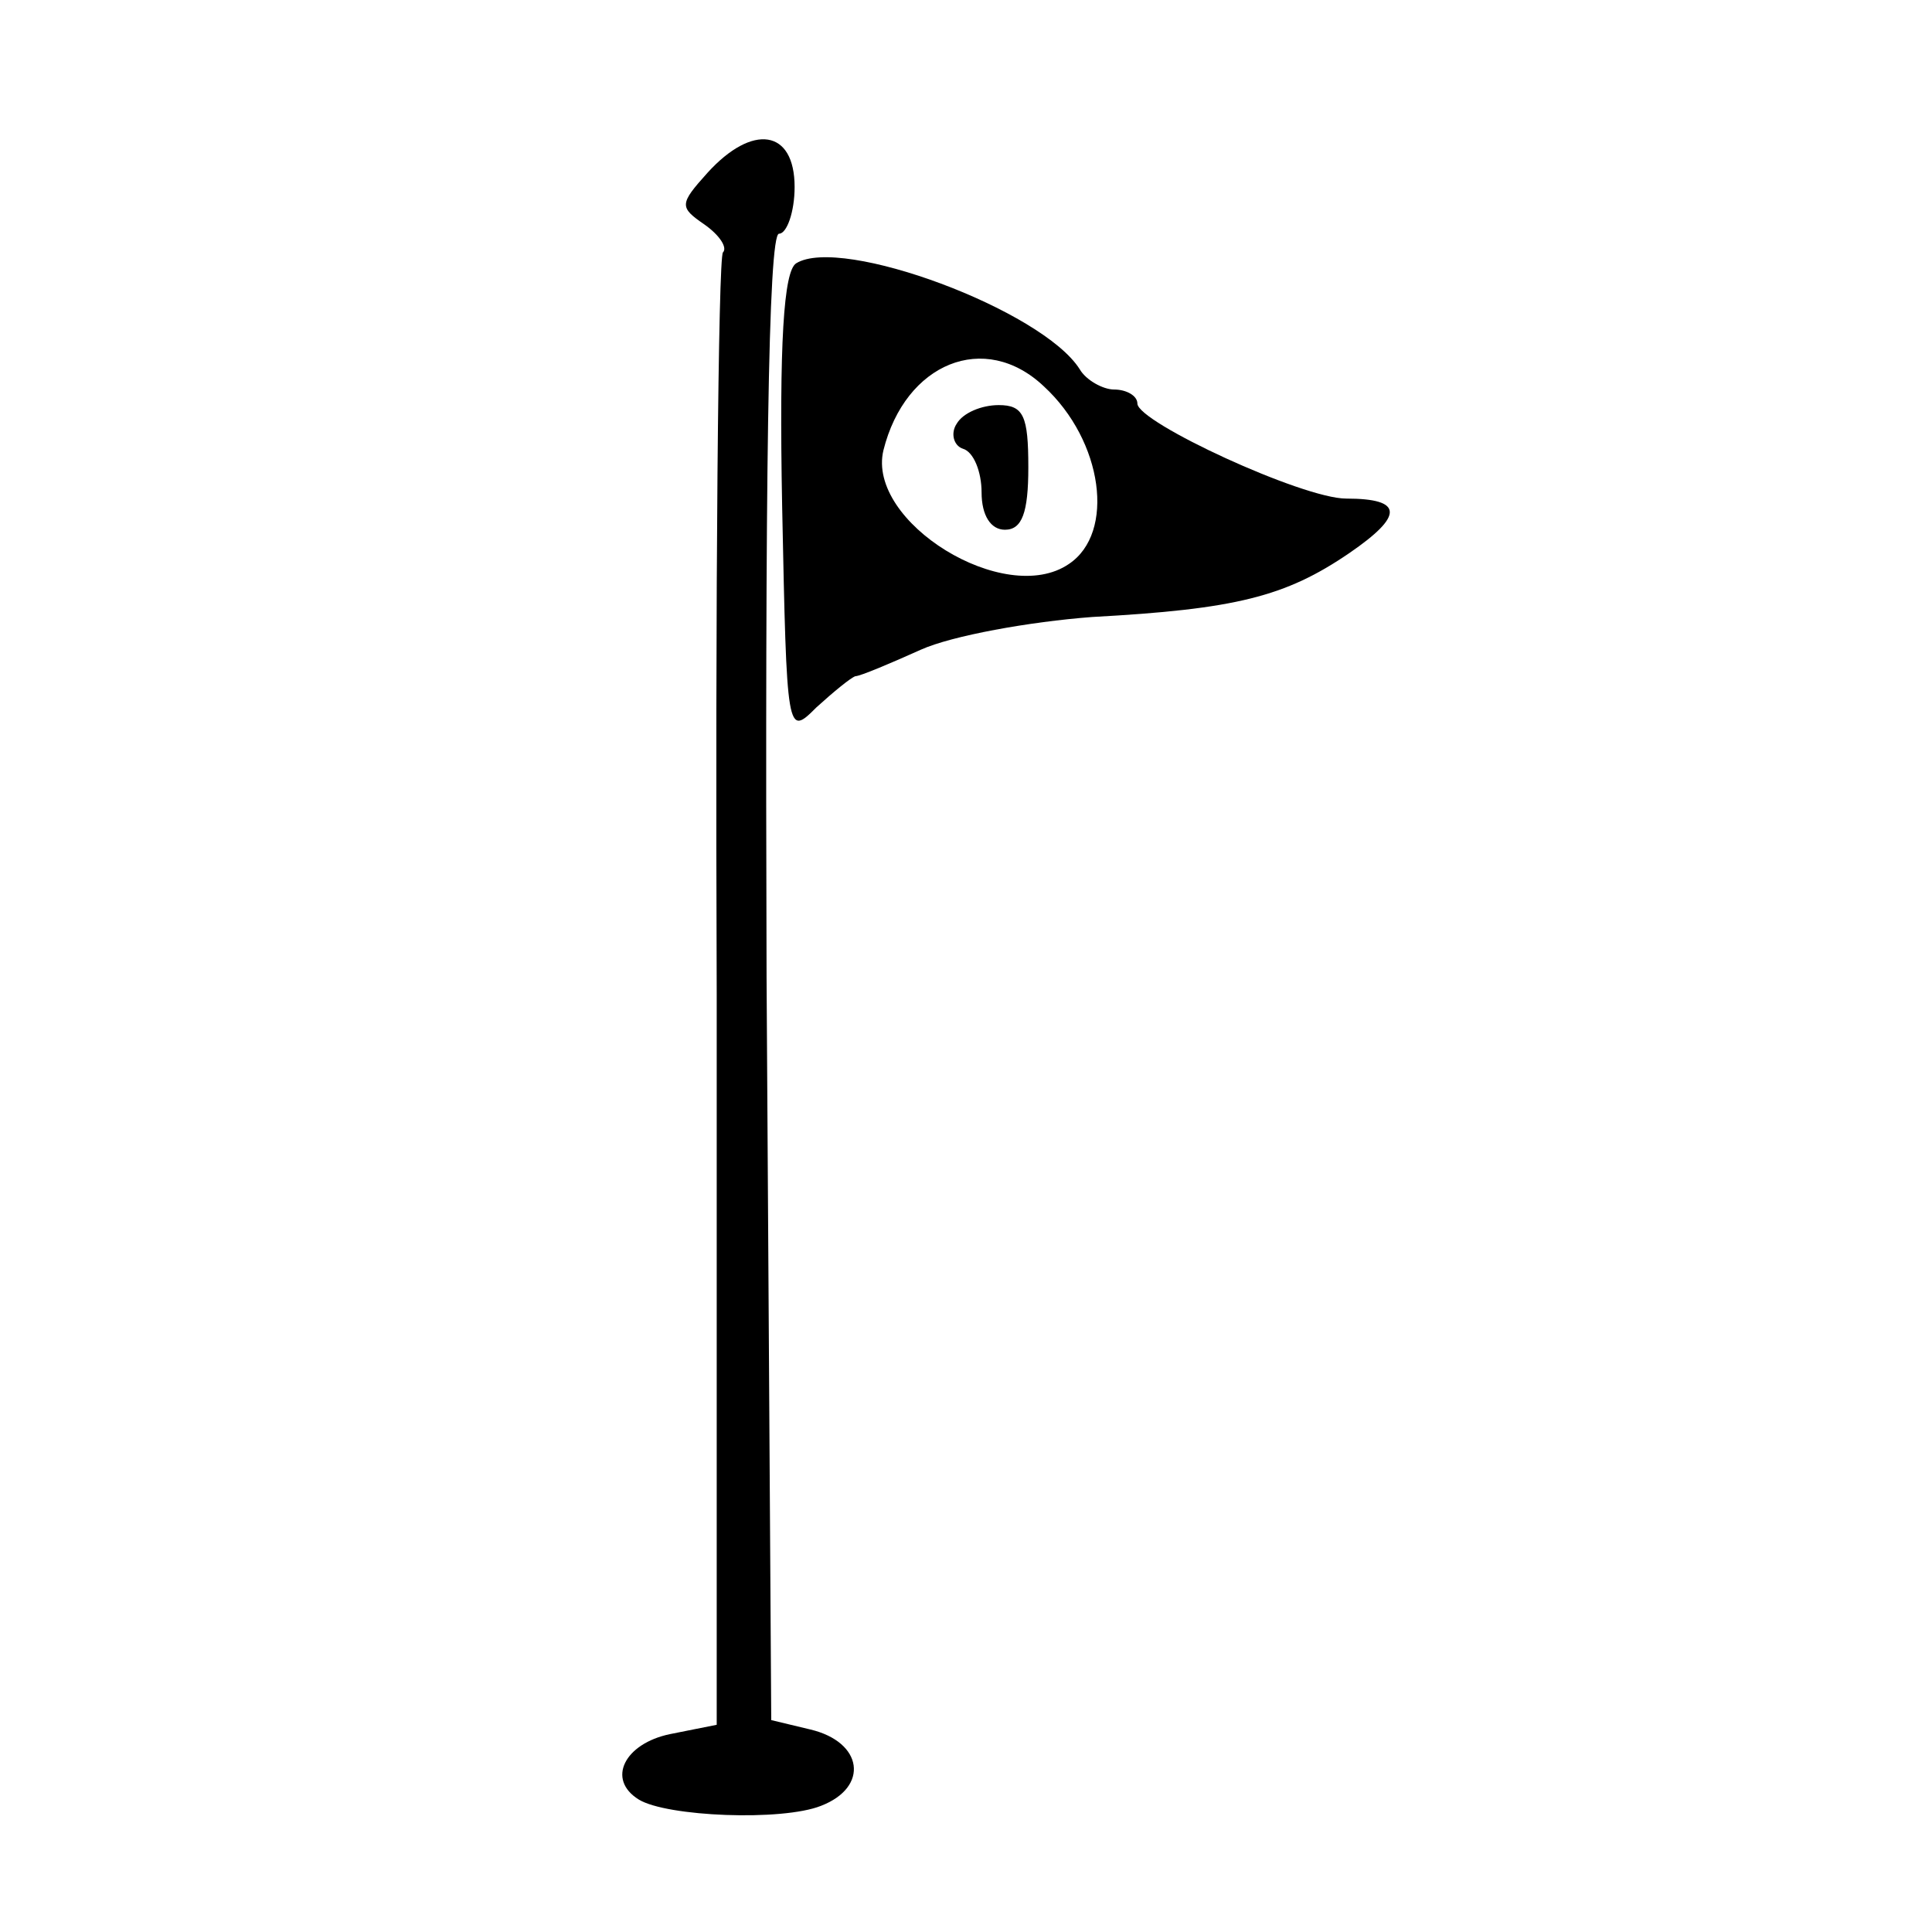 <?xml version="1.0" standalone="no"?>
<!DOCTYPE svg PUBLIC "-//W3C//DTD SVG 20010904//EN"
 "http://www.w3.org/TR/2001/REC-SVG-20010904/DTD/svg10.dtd">
<svg version="1.0" xmlns="http://www.w3.org/2000/svg"
 width="124pt" height="124pt" viewBox="0 0 124 124"
 preserveAspectRatio="xMidYMid meet">
<g transform="translate(0,124) scale(0.1,-0.1)"
fill="#000000" stroke="none">
<path d="M454 1129 c-18 -20 -18 -22 -2 -33 10 -7 15 -15 12 -18 -3 -3 -5
-217 -4 -476 l0 -469 -30 -6 c-29 -6 -41 -29 -20 -42 18 -11 92 -14 117 -4 31
12 27 41 -7 49 l-25 6 -3 477 c-1 316 1 477 8 477 5 0 10 14 10 30 0 37 -27
41 -56 9z"/>
<path d="M511 1071 c-8 -5 -11 -51 -9 -156 3 -147 3 -148 22 -129 11 10 22 19
25 20 3 0 22 8 42 17 20 9 70 18 110 21 92 5 124 13 165 41 35 24 35 35 -2 35
-28 0 -134 49 -134 61 0 5 -7 9 -15 9 -7 0 -18 6 -22 13 -24 38 -153 86 -182
68z m159 -79 c38 -35 46 -94 16 -114 -41 -28 -130 27 -119 73 14 56 65 77 103
41z"/>
<path d="M614 968 c-4 -6 -2 -14 4 -16 7 -2 12 -15 12 -28 0 -15 6 -24 15 -24
11 0 15 11 15 40 0 33 -3 40 -19 40 -11 0 -23 -5 -27 -12z"/>
</g>
</svg>
